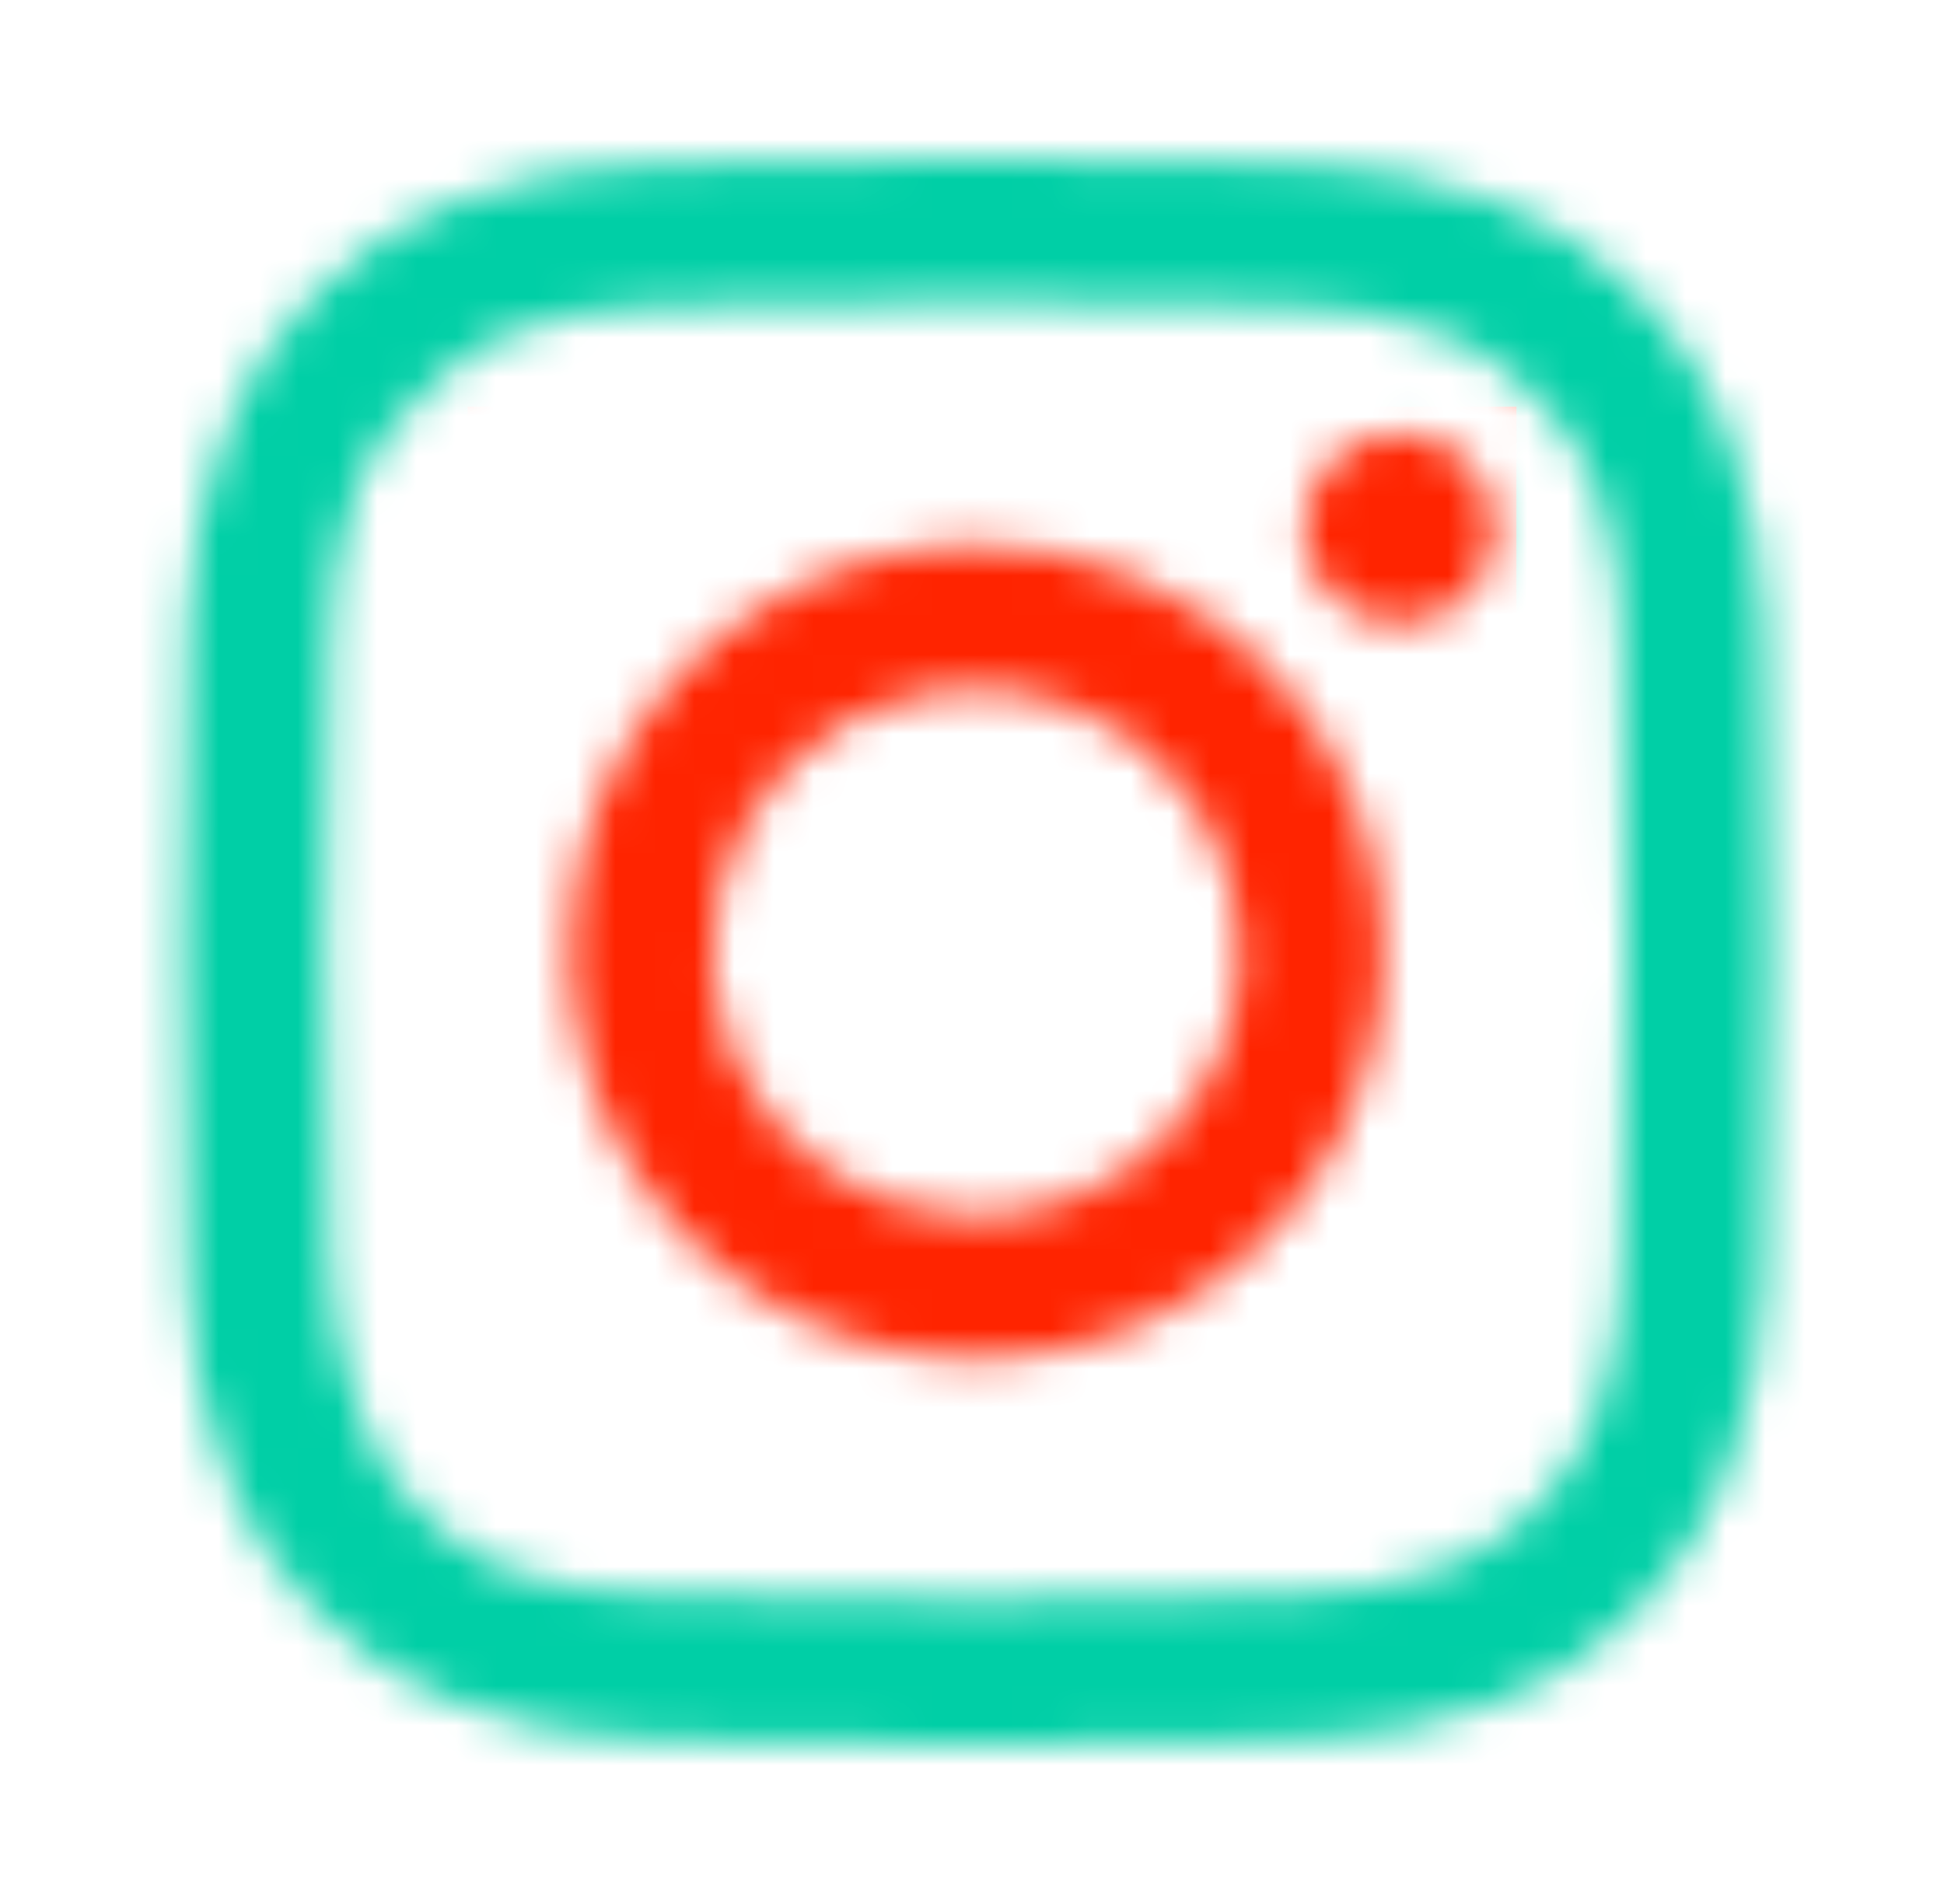 <svg width="49" height="48" viewBox="0 0 49 48" fill="none" xmlns="http://www.w3.org/2000/svg">
<mask id="mask0_174_813" style="mask-type:alpha" maskUnits="userSpaceOnUse" x="4" y="4" width="41" height="40">
<path d="M35.28 10.92C34.805 10.92 34.341 11.061 33.946 11.325C33.552 11.588 33.244 11.963 33.062 12.402C32.881 12.84 32.833 13.323 32.926 13.788C33.018 14.254 33.247 14.681 33.583 15.017C33.918 15.353 34.346 15.581 34.811 15.674C35.277 15.767 35.76 15.719 36.198 15.537C36.637 15.356 37.011 15.048 37.275 14.653C37.539 14.259 37.68 13.795 37.68 13.32C37.68 12.684 37.427 12.073 36.977 11.623C36.527 11.173 35.916 10.92 35.28 10.92ZM44.48 15.76C44.441 14.101 44.13 12.459 43.56 10.9C43.051 9.566 42.26 8.359 41.24 7.36C40.249 6.335 39.039 5.548 37.7 5.06C36.145 4.472 34.501 4.154 32.84 4.12C30.72 4 30.04 4 24.6 4C19.16 4 18.48 4 16.36 4.12C14.698 4.154 13.054 4.472 11.5 5.06C10.163 5.553 8.953 6.339 7.96 7.36C6.934 8.35 6.148 9.561 5.66 10.9C5.072 12.455 4.754 14.098 4.72 15.76C4.6 17.88 4.6 18.56 4.6 24C4.6 29.44 4.6 30.12 4.72 32.24C4.754 33.902 5.072 35.545 5.66 37.1C6.148 38.439 6.934 39.65 7.96 40.64C8.953 41.661 10.163 42.447 11.5 42.94C13.054 43.528 14.698 43.846 16.36 43.88C18.48 44 19.16 44 24.6 44C30.04 44 30.72 44 32.84 43.88C34.501 43.846 36.145 43.528 37.7 42.94C39.039 42.452 40.249 41.665 41.24 40.64C42.264 39.645 43.056 38.436 43.56 37.1C44.13 35.541 44.441 33.899 44.48 32.24C44.48 30.12 44.6 29.44 44.6 24C44.6 18.56 44.6 17.88 44.48 15.76ZM40.88 32C40.865 33.27 40.635 34.527 40.2 35.72C39.88 36.59 39.367 37.377 38.7 38.02C38.051 38.681 37.266 39.193 36.4 39.52C35.207 39.956 33.949 40.185 32.68 40.2C30.68 40.3 29.94 40.32 24.68 40.32C19.42 40.32 18.68 40.32 16.68 40.2C15.361 40.225 14.049 40.022 12.8 39.6C11.971 39.256 11.222 38.746 10.6 38.1C9.936 37.458 9.429 36.67 9.12 35.8C8.631 34.59 8.361 33.304 8.32 32C8.32 30 8.2 29.26 8.2 24C8.2 18.74 8.2 18 8.32 16C8.329 14.702 8.566 13.416 9.02 12.2C9.372 11.356 9.912 10.603 10.6 10C11.207 9.312 11.958 8.766 12.8 8.4C14.019 7.96 15.304 7.73 16.6 7.72C18.6 7.72 19.34 7.6 24.6 7.6C29.86 7.6 30.6 7.6 32.6 7.72C33.869 7.735 35.127 7.964 36.32 8.4C37.228 8.737 38.044 9.286 38.7 10C39.355 10.614 39.867 11.366 40.2 12.2C40.644 13.418 40.874 14.704 40.88 16C40.98 18 41 18.74 41 24C41 29.26 40.98 30 40.88 32ZM24.6 13.74C22.571 13.744 20.59 14.349 18.905 15.479C17.22 16.609 15.908 18.212 15.135 20.087C14.361 21.963 14.161 24.025 14.559 26.014C14.957 28.003 15.936 29.829 17.372 31.262C18.807 32.695 20.636 33.67 22.625 34.064C24.615 34.459 26.677 34.254 28.55 33.477C30.424 32.7 32.025 31.385 33.152 29.698C34.278 28.011 34.88 26.028 34.88 24C34.882 22.65 34.618 21.313 34.102 20.066C33.586 18.819 32.829 17.686 31.873 16.732C30.918 15.779 29.784 15.023 28.535 14.51C27.287 13.996 25.949 13.735 24.6 13.74ZM24.6 30.66C23.282 30.66 21.995 30.269 20.899 29.538C19.804 28.806 18.951 27.766 18.447 26.549C17.942 25.332 17.811 23.993 18.068 22.701C18.325 21.409 18.959 20.222 19.89 19.291C20.822 18.359 22.008 17.725 23.3 17.468C24.592 17.211 25.931 17.343 27.148 17.847C28.365 18.351 29.405 19.205 30.137 20.3C30.869 21.395 31.26 22.683 31.26 24C31.26 24.875 31.087 25.741 30.753 26.549C30.418 27.357 29.927 28.091 29.309 28.709C28.691 29.328 27.956 29.818 27.148 30.153C26.34 30.488 25.474 30.66 24.6 30.66Z" fill="#DC1F1F"/>
</mask>
<g mask="url(#mask0_174_813)">
<rect x="12.85" y="10.688" width="25.188" height="24.438" fill="#FF2400"/>
<rect x="0.287" width="50.312" height="48.406" fill="#00CFA6"/>
<rect x="11.787" y="10.25" width="26.438" height="26.156" fill="#FF2400"/>
</g>
</svg>
